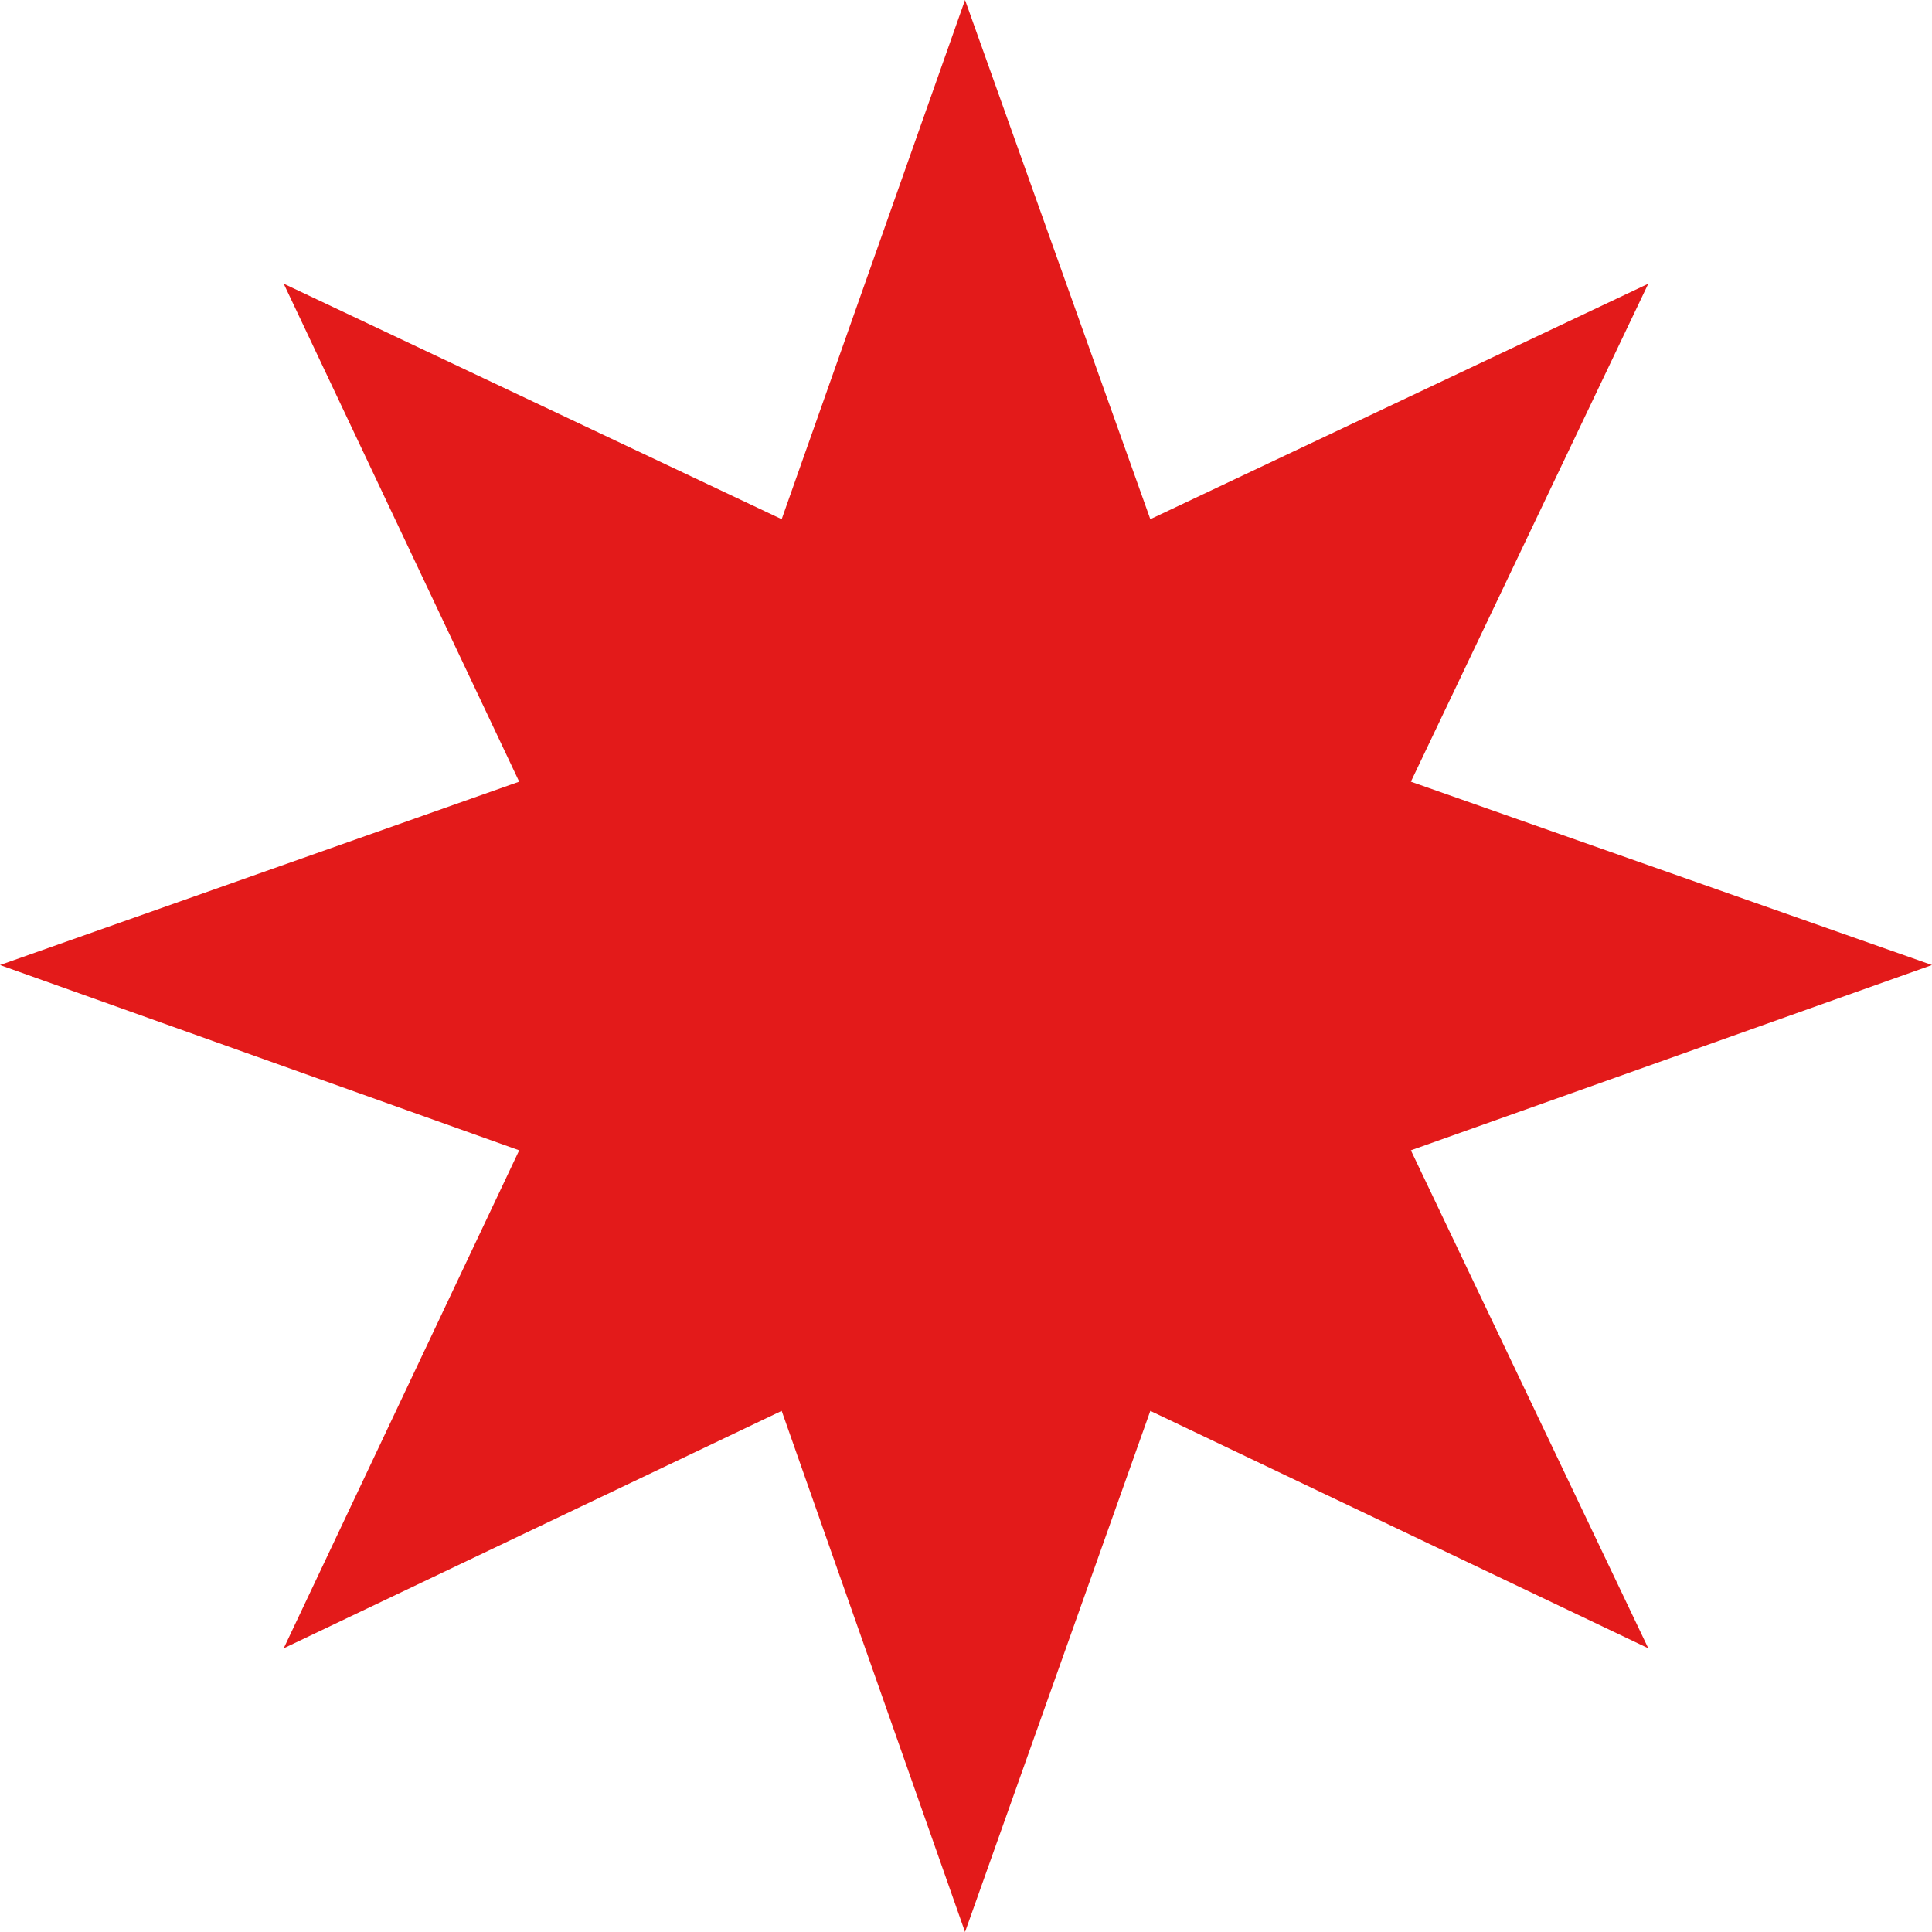 <?xml version="1.0" encoding="UTF-8"?><svg id="_イヤー_2" xmlns="http://www.w3.org/2000/svg" viewBox="0 0 10.01 10.01"><defs><style>.cls-1{fill:#e31a1a;}</style></defs><g id="_イヤー_1-2"><polygon class="cls-1" points="5 0 5.96 2.69 8.54 1.47 7.31 4.05 10.01 5 7.31 5.96 8.54 8.54 5.96 7.31 5 10.01 4.05 7.31 1.47 8.54 2.69 5.96 0 5 2.69 4.05 1.47 1.47 4.05 2.69 5 0"/></g></svg>